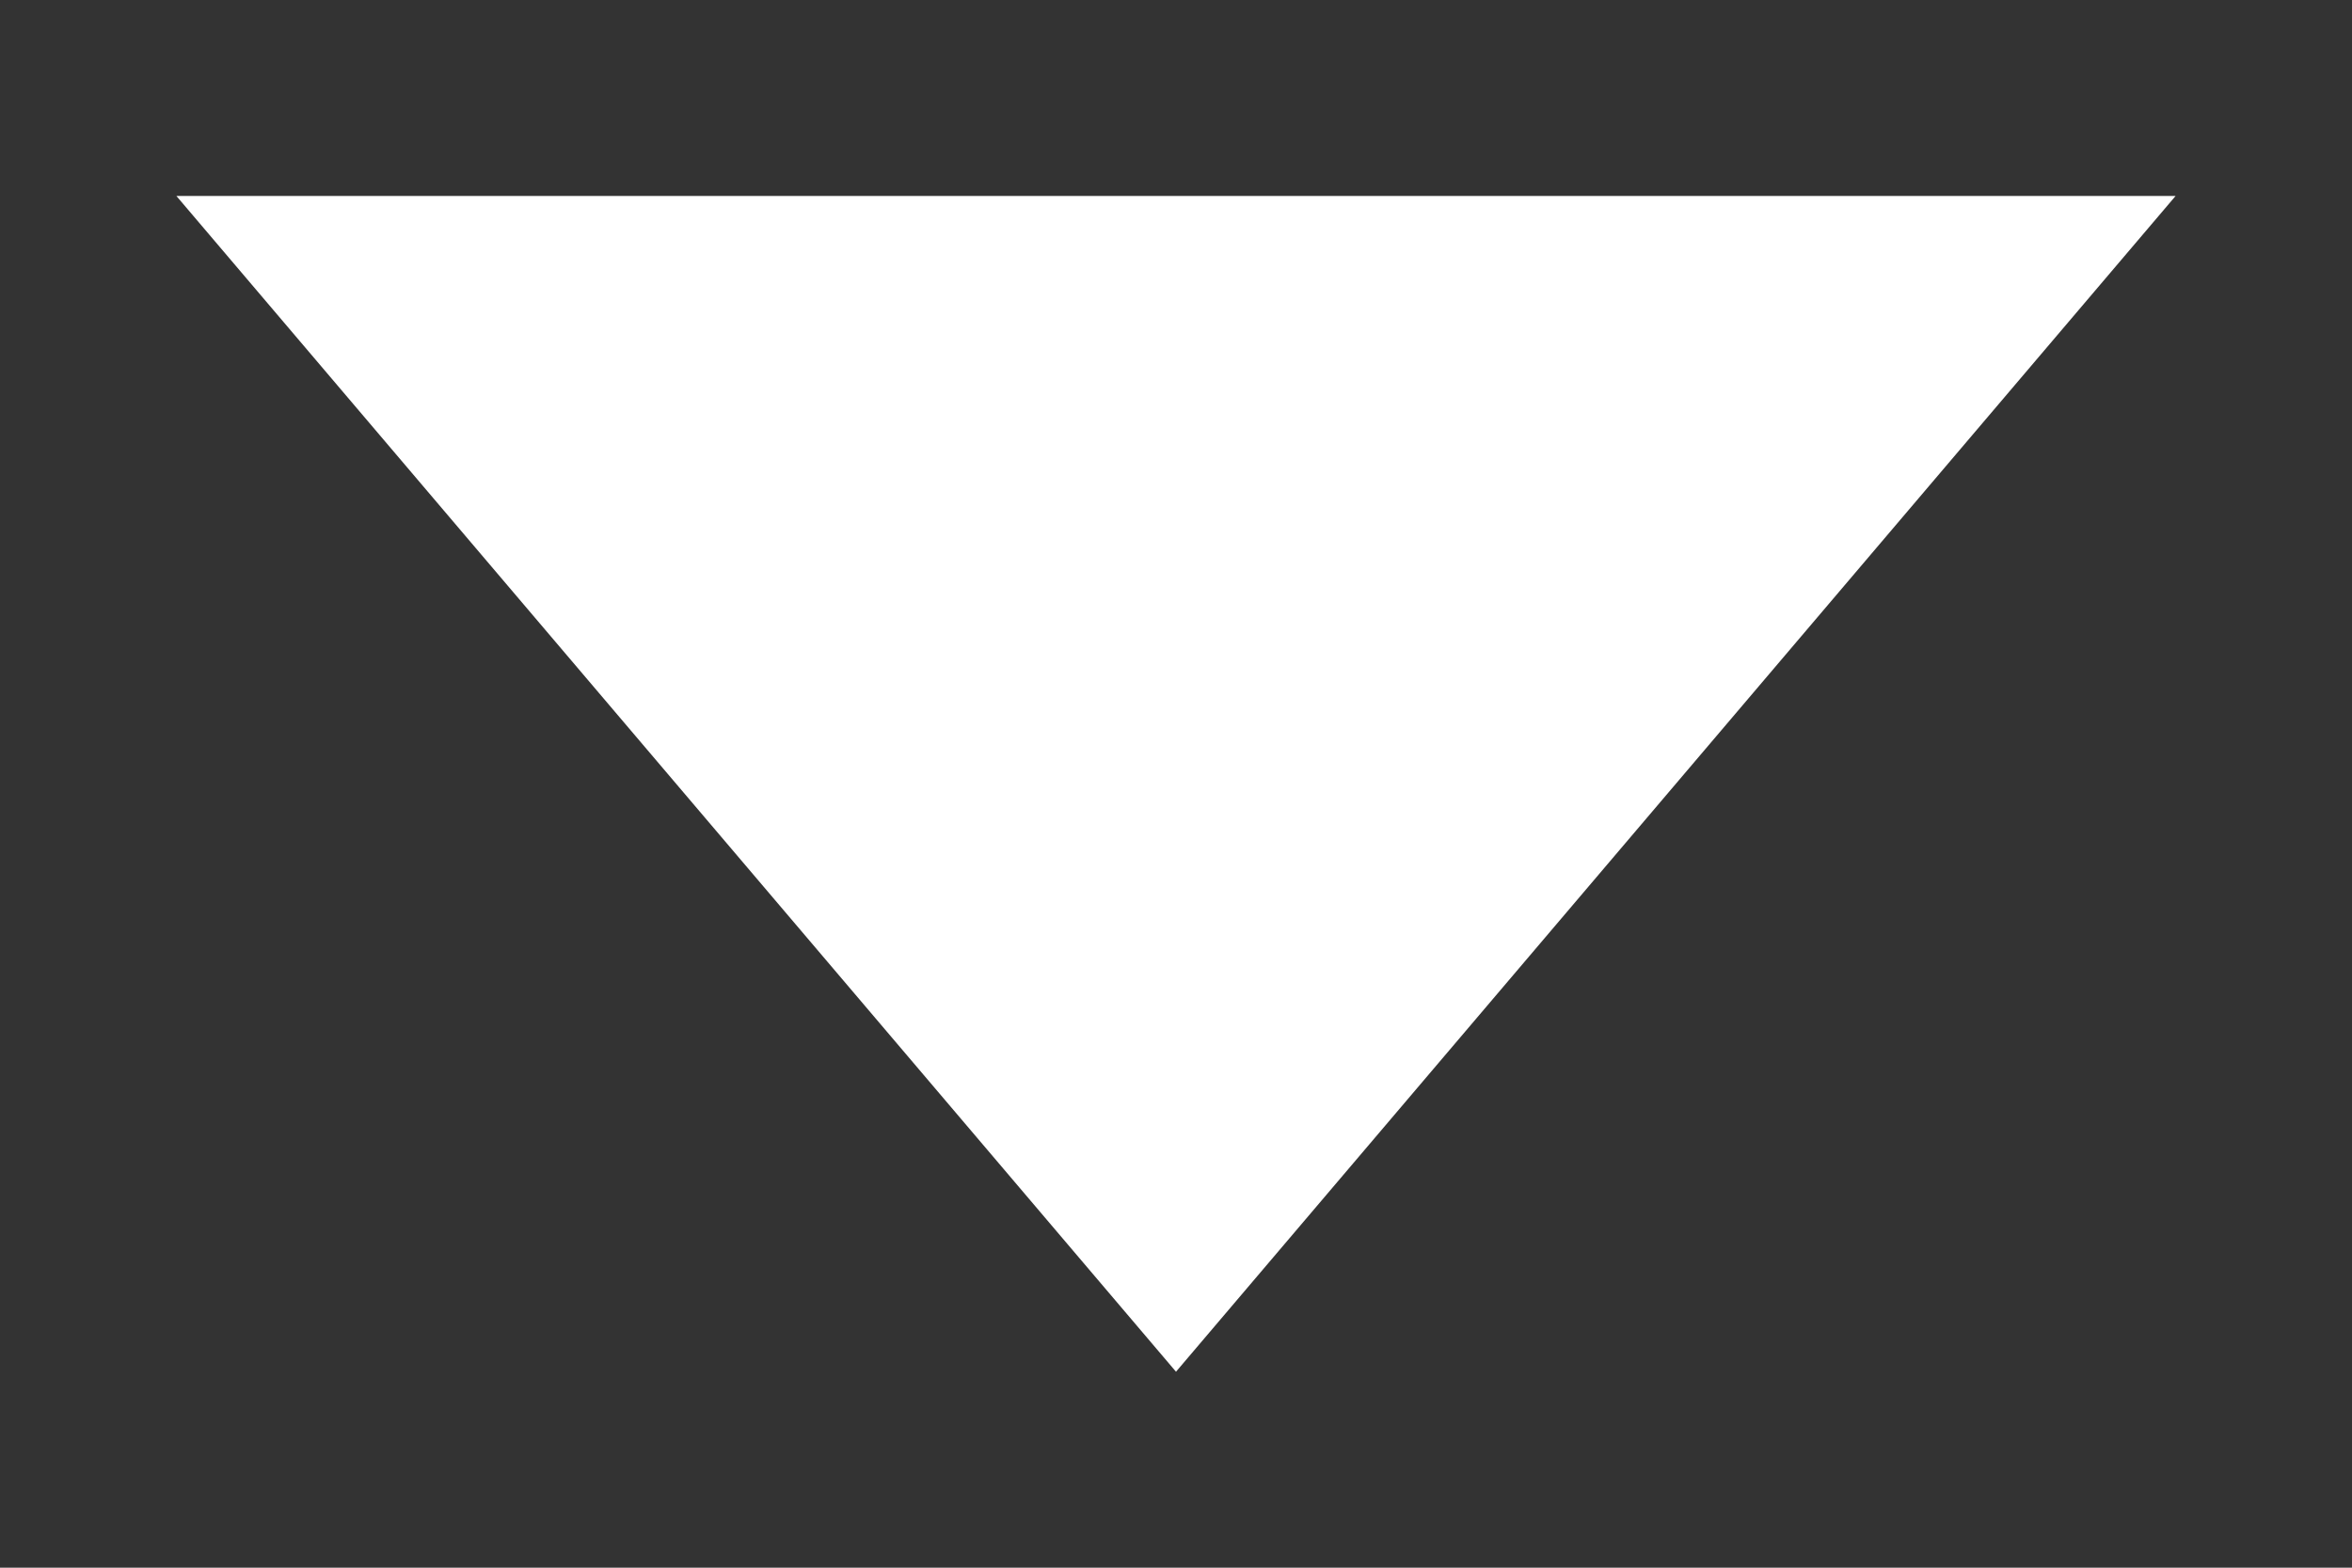 <?xml version="1.0" encoding="utf-8"?>
<!-- Generator: Adobe Illustrator 28.5.0, SVG Export Plug-In . SVG Version: 9.03 Build 54727)  -->
<svg version="1.1" baseProfile="tiny" id="Layer_1" xmlns="http://www.w3.org/2000/svg" xmlns:xlink="http://www.w3.org/1999/xlink"
     x="0px" y="0px" viewBox="0 0 48 32" overflow="visible" xml:space="preserve">
    <rect x="0" y="0" width="48" height="32" fill="#333333" stroke="none"/>
    <polygon points="3.6,4 44.4,4 24,28" fill="white"/>
</svg>
